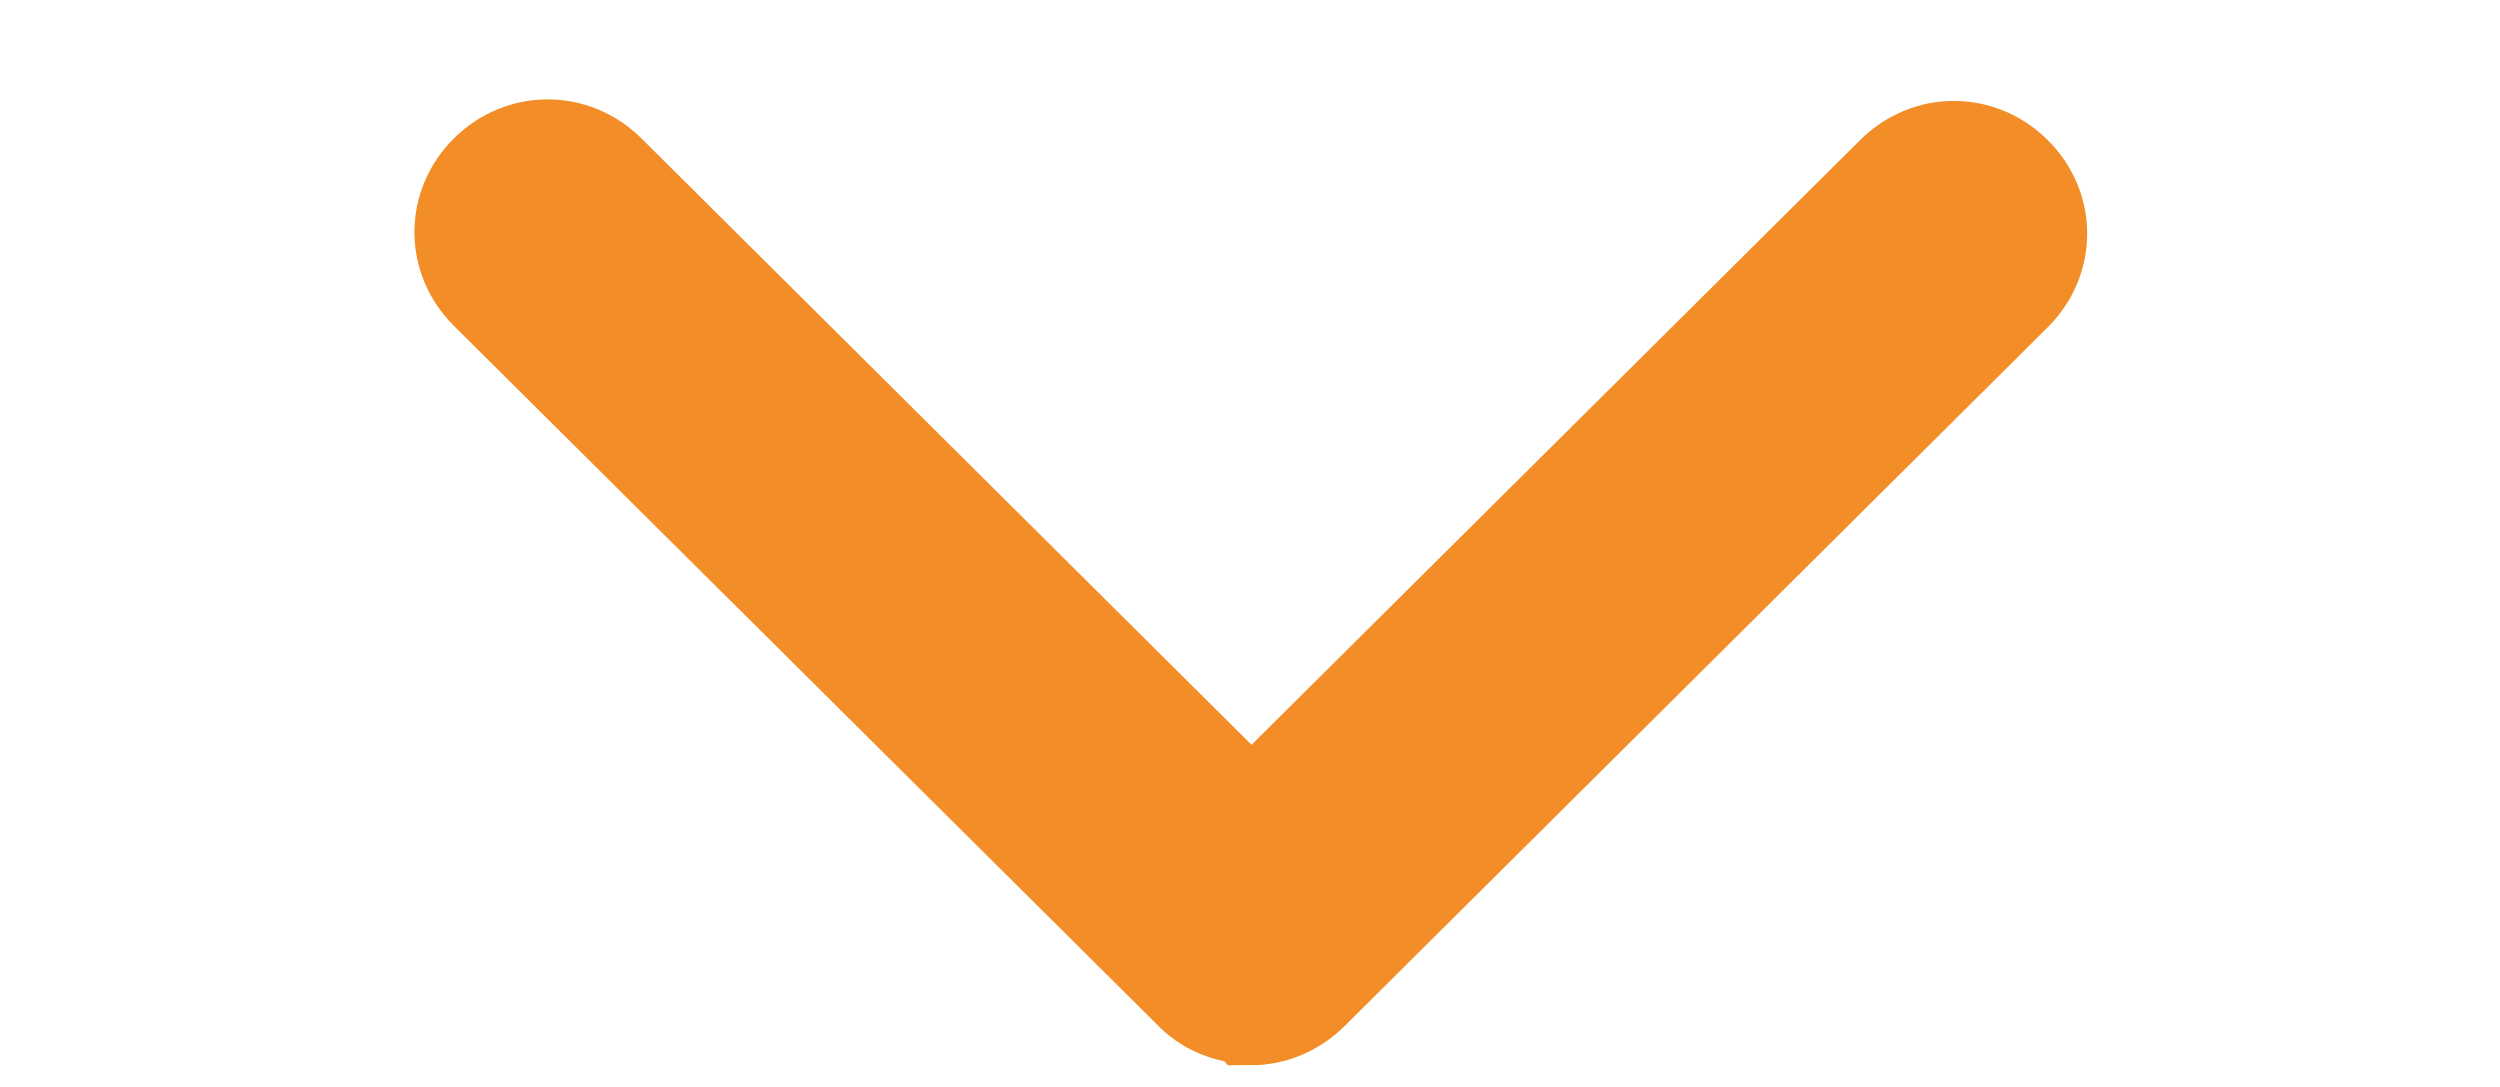 <svg width="23" height="10" viewBox="0 0 23 10" fill="none" xmlns="http://www.w3.org/2000/svg">
<path d="M11.5 9.285C11.406 9.287 11.312 9.268 11.226 9.231C11.139 9.194 11.061 9.14 10.997 9.071L4.528 2.643C4.241 2.357 4.241 1.914 4.528 1.628C4.816 1.343 5.261 1.343 5.549 1.628L11.514 7.557L17.466 1.643C17.753 1.357 18.199 1.357 18.486 1.643C18.774 1.928 18.774 2.371 18.486 2.657L12.018 9.085C11.874 9.228 11.687 9.3 11.514 9.3L11.5 9.285Z" fill="#F28D27" stroke="#F28D27"/>
</svg>
